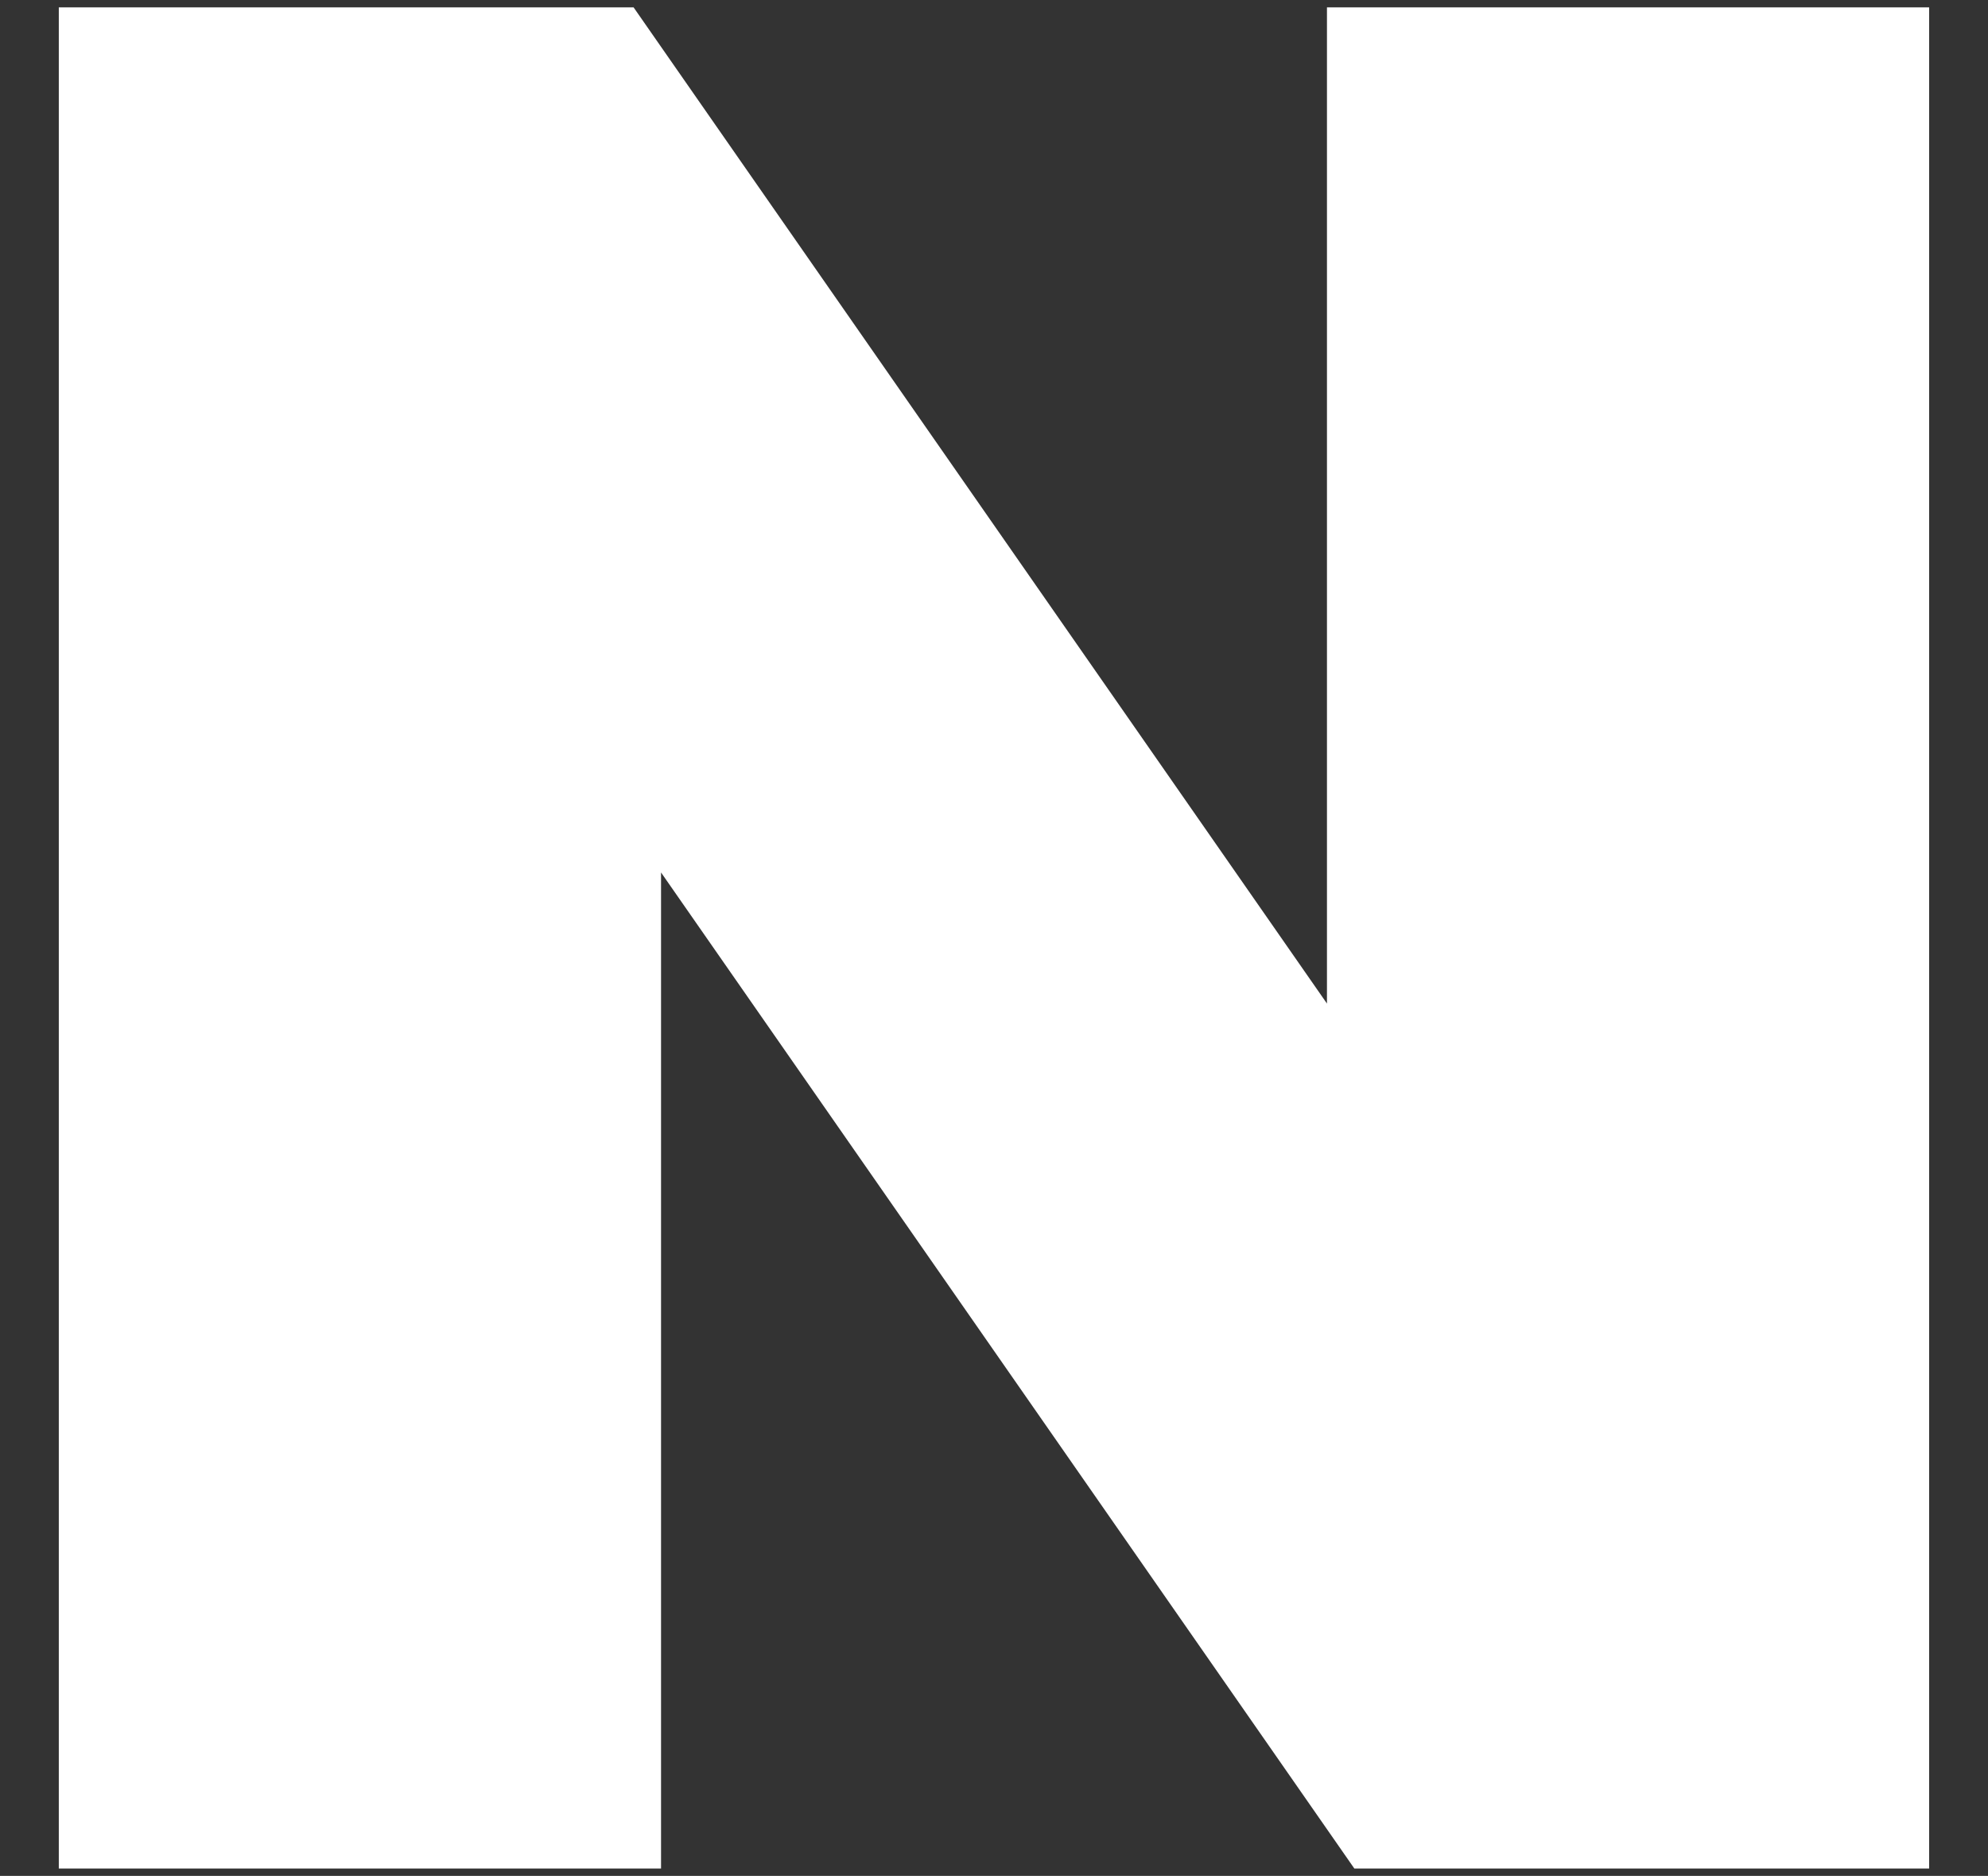 <?xml version="1.0" encoding="utf-8"?>
<!-- Generator: Adobe Illustrator 16.0.0, SVG Export Plug-In . SVG Version: 6.00 Build 0)  -->
<!DOCTYPE svg PUBLIC "-//W3C//DTD SVG 1.1//EN" "http://www.w3.org/Graphics/SVG/1.1/DTD/svg11.dtd">
<svg version="1.1" id="Layer_1" xmlns="http://www.w3.org/2000/svg" xmlns:xlink="http://www.w3.org/1999/xlink" x="0px" y="0px"
	 width="31px" height="29.25px" viewBox="0 0 31 29.25" enable-background="new 0 0 31 29.25" xml:space="preserve">
<rect x="0" y="0" width="31" height="29.25" fill="#333333" stroke="none"/>
<polygon fill="#FFFFFF" points="20.692,15.648 9.88,0.115 0.917,0.115 0.917,29.135 10.308,29.135 10.308,13.604 21.119,29.135 
	30.082,29.135 30.082,0.115 20.692,0.115 "/>
</svg>
